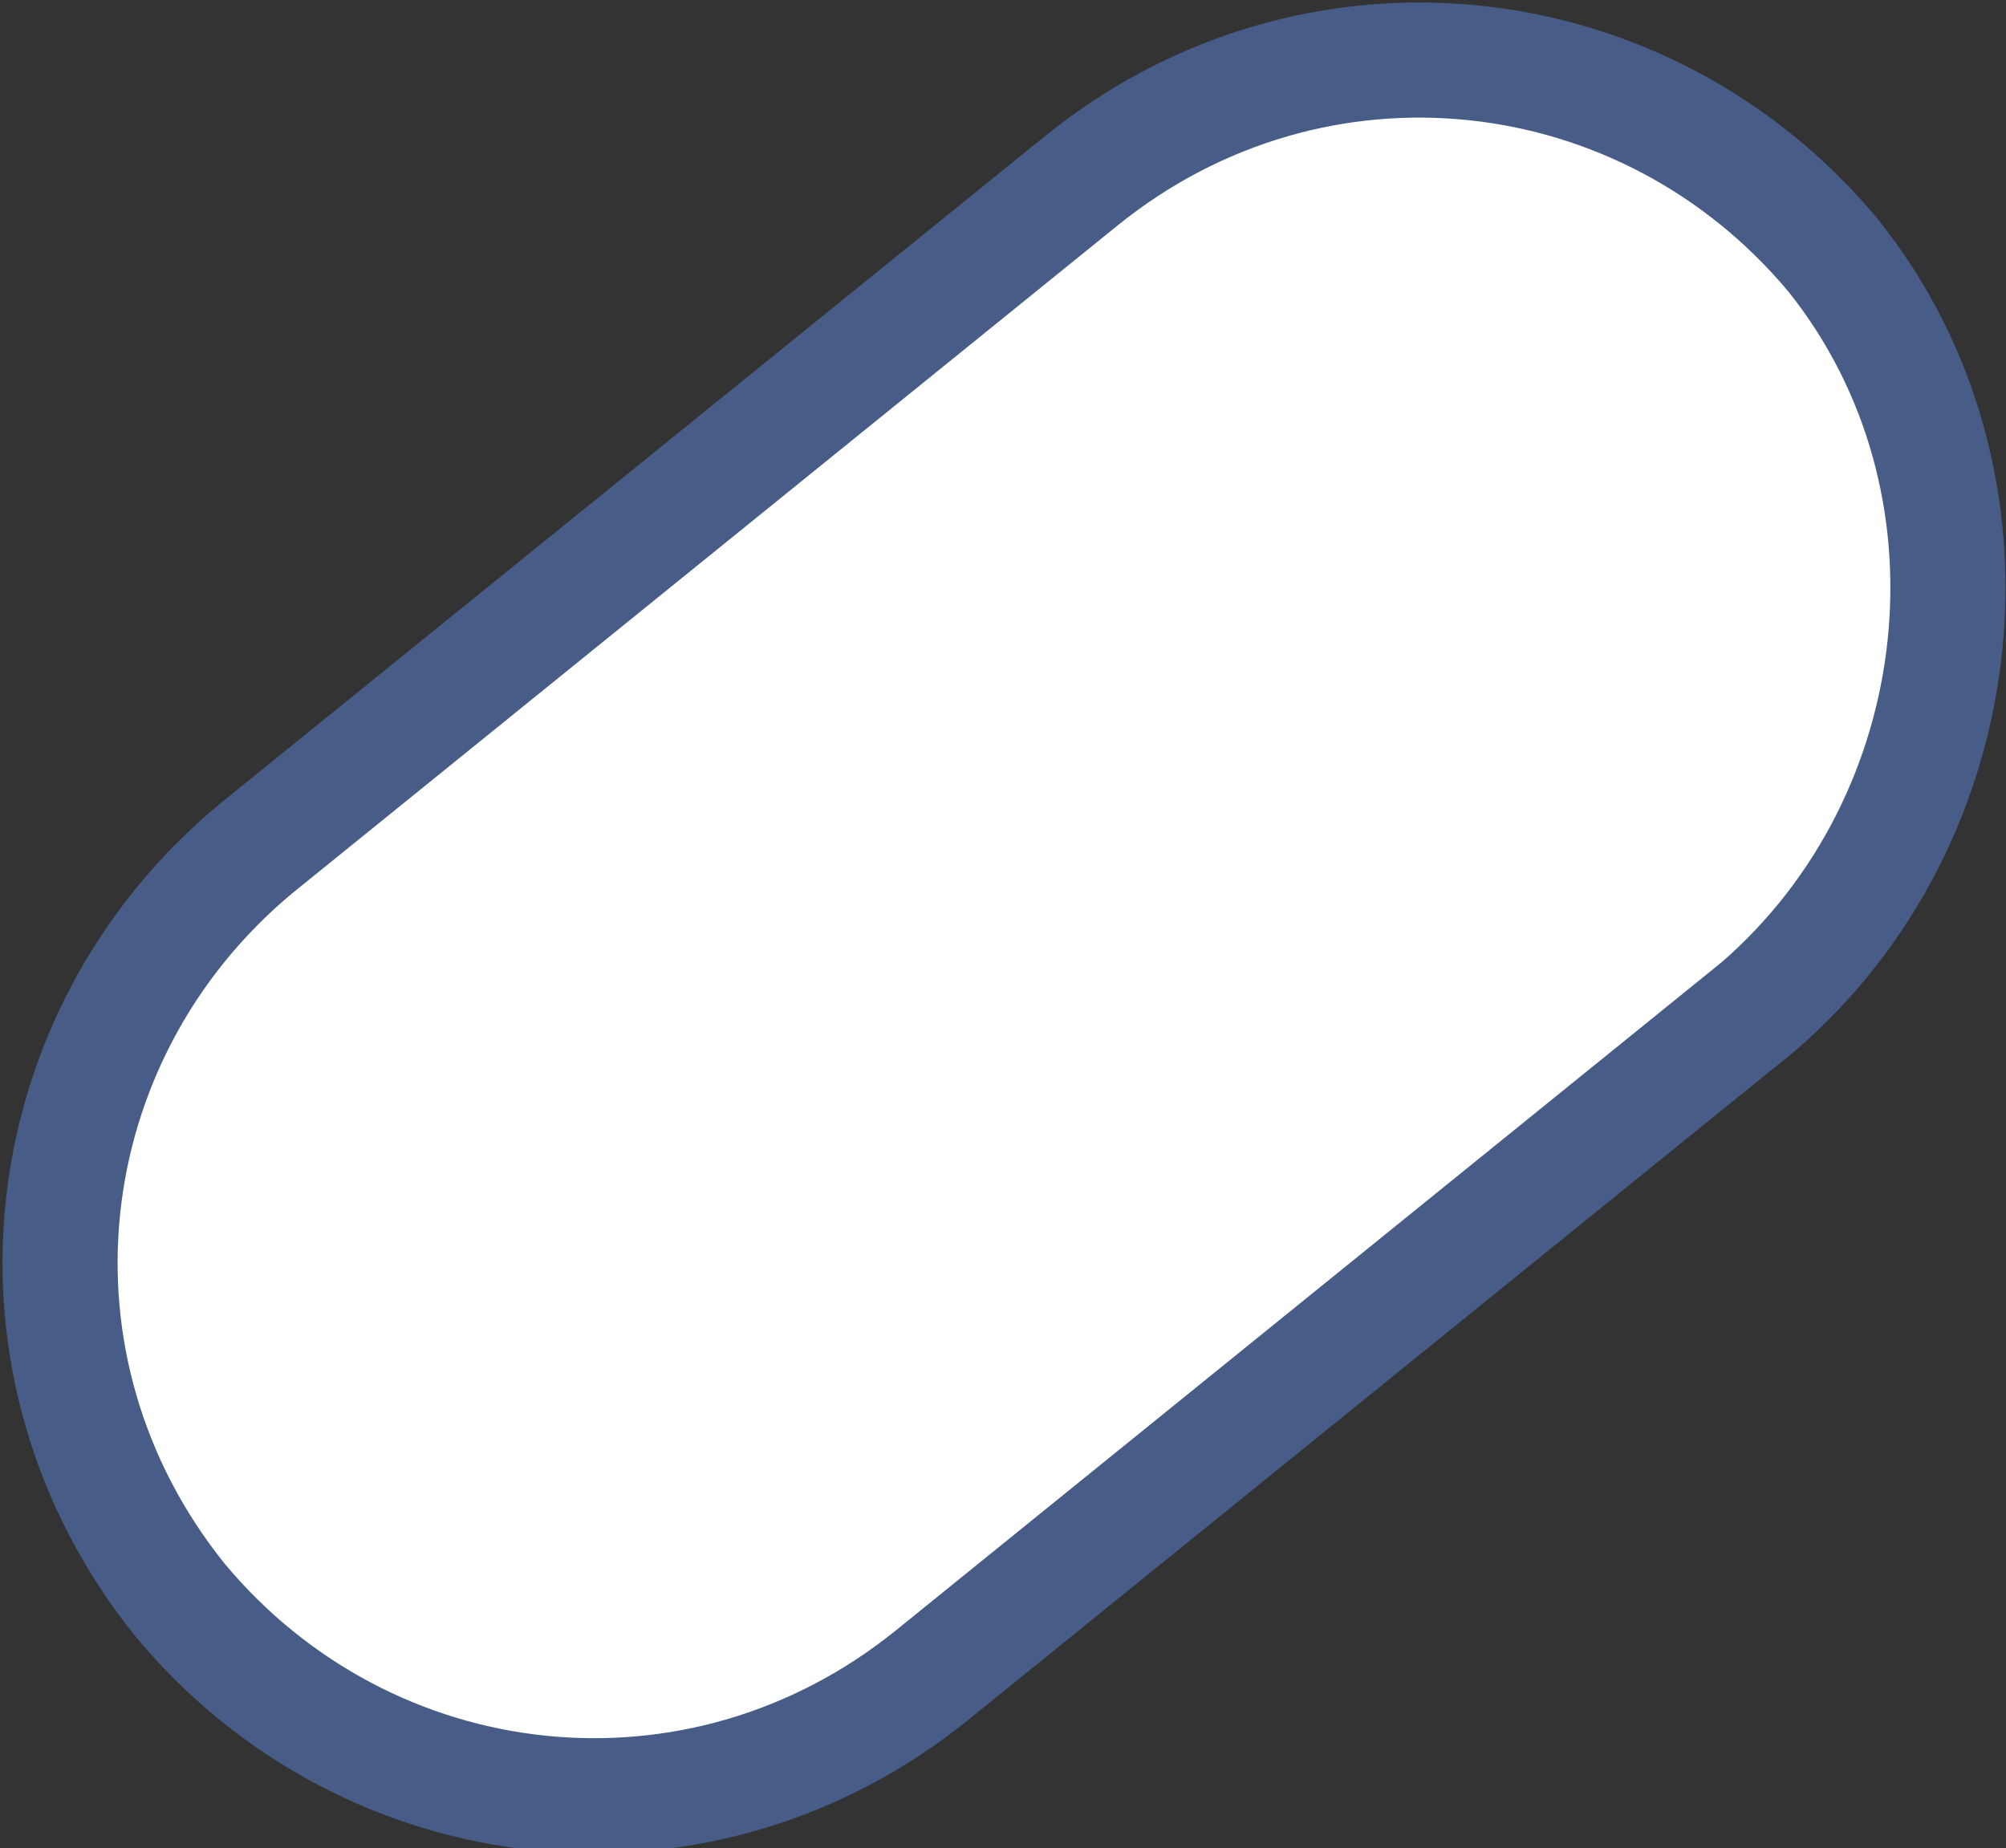 <?xml version="1.0" encoding="UTF-8"?> <svg xmlns="http://www.w3.org/2000/svg" xmlns:xlink="http://www.w3.org/1999/xlink" version="1.1" id="Layer_1" x="0px" y="0px" viewBox="0 0 26.7 24.6" style="enable-background:new 0 0 26.7 24.6;" xml:space="preserve"><rect x="0" y="0" width="26.7" height="24.6" fill="#333333" stroke="none"/> <style type="text/css"> .st0{fill:#FFFFFF;} .st1{fill:none;stroke:#475D87;stroke-width:1.532;stroke-miterlimit:10;} </style> <g> <path class="st0" d="M24.2,3.5c2.2,2.7,1.8,6.9-0.9,9.2L12,21.8c-2.8,2.3-6.9,1.9-9.2-0.9S0.9,14,3.7,11.7L15,2.6 C17.8,0.3,21.8,0.7,24.2,3.5z"></path> <path class="st1" d="M24.4,3.4L24.4,3.4c-2.5-3-6.9-3.5-10-1l-11,8.9c-3,2.5-3.5,6.9-1,10c2.5,3,6.9,3.5,10,1l11-8.9 C26.3,10.9,26.8,6.4,24.4,3.4z"></path> </g> </svg> 